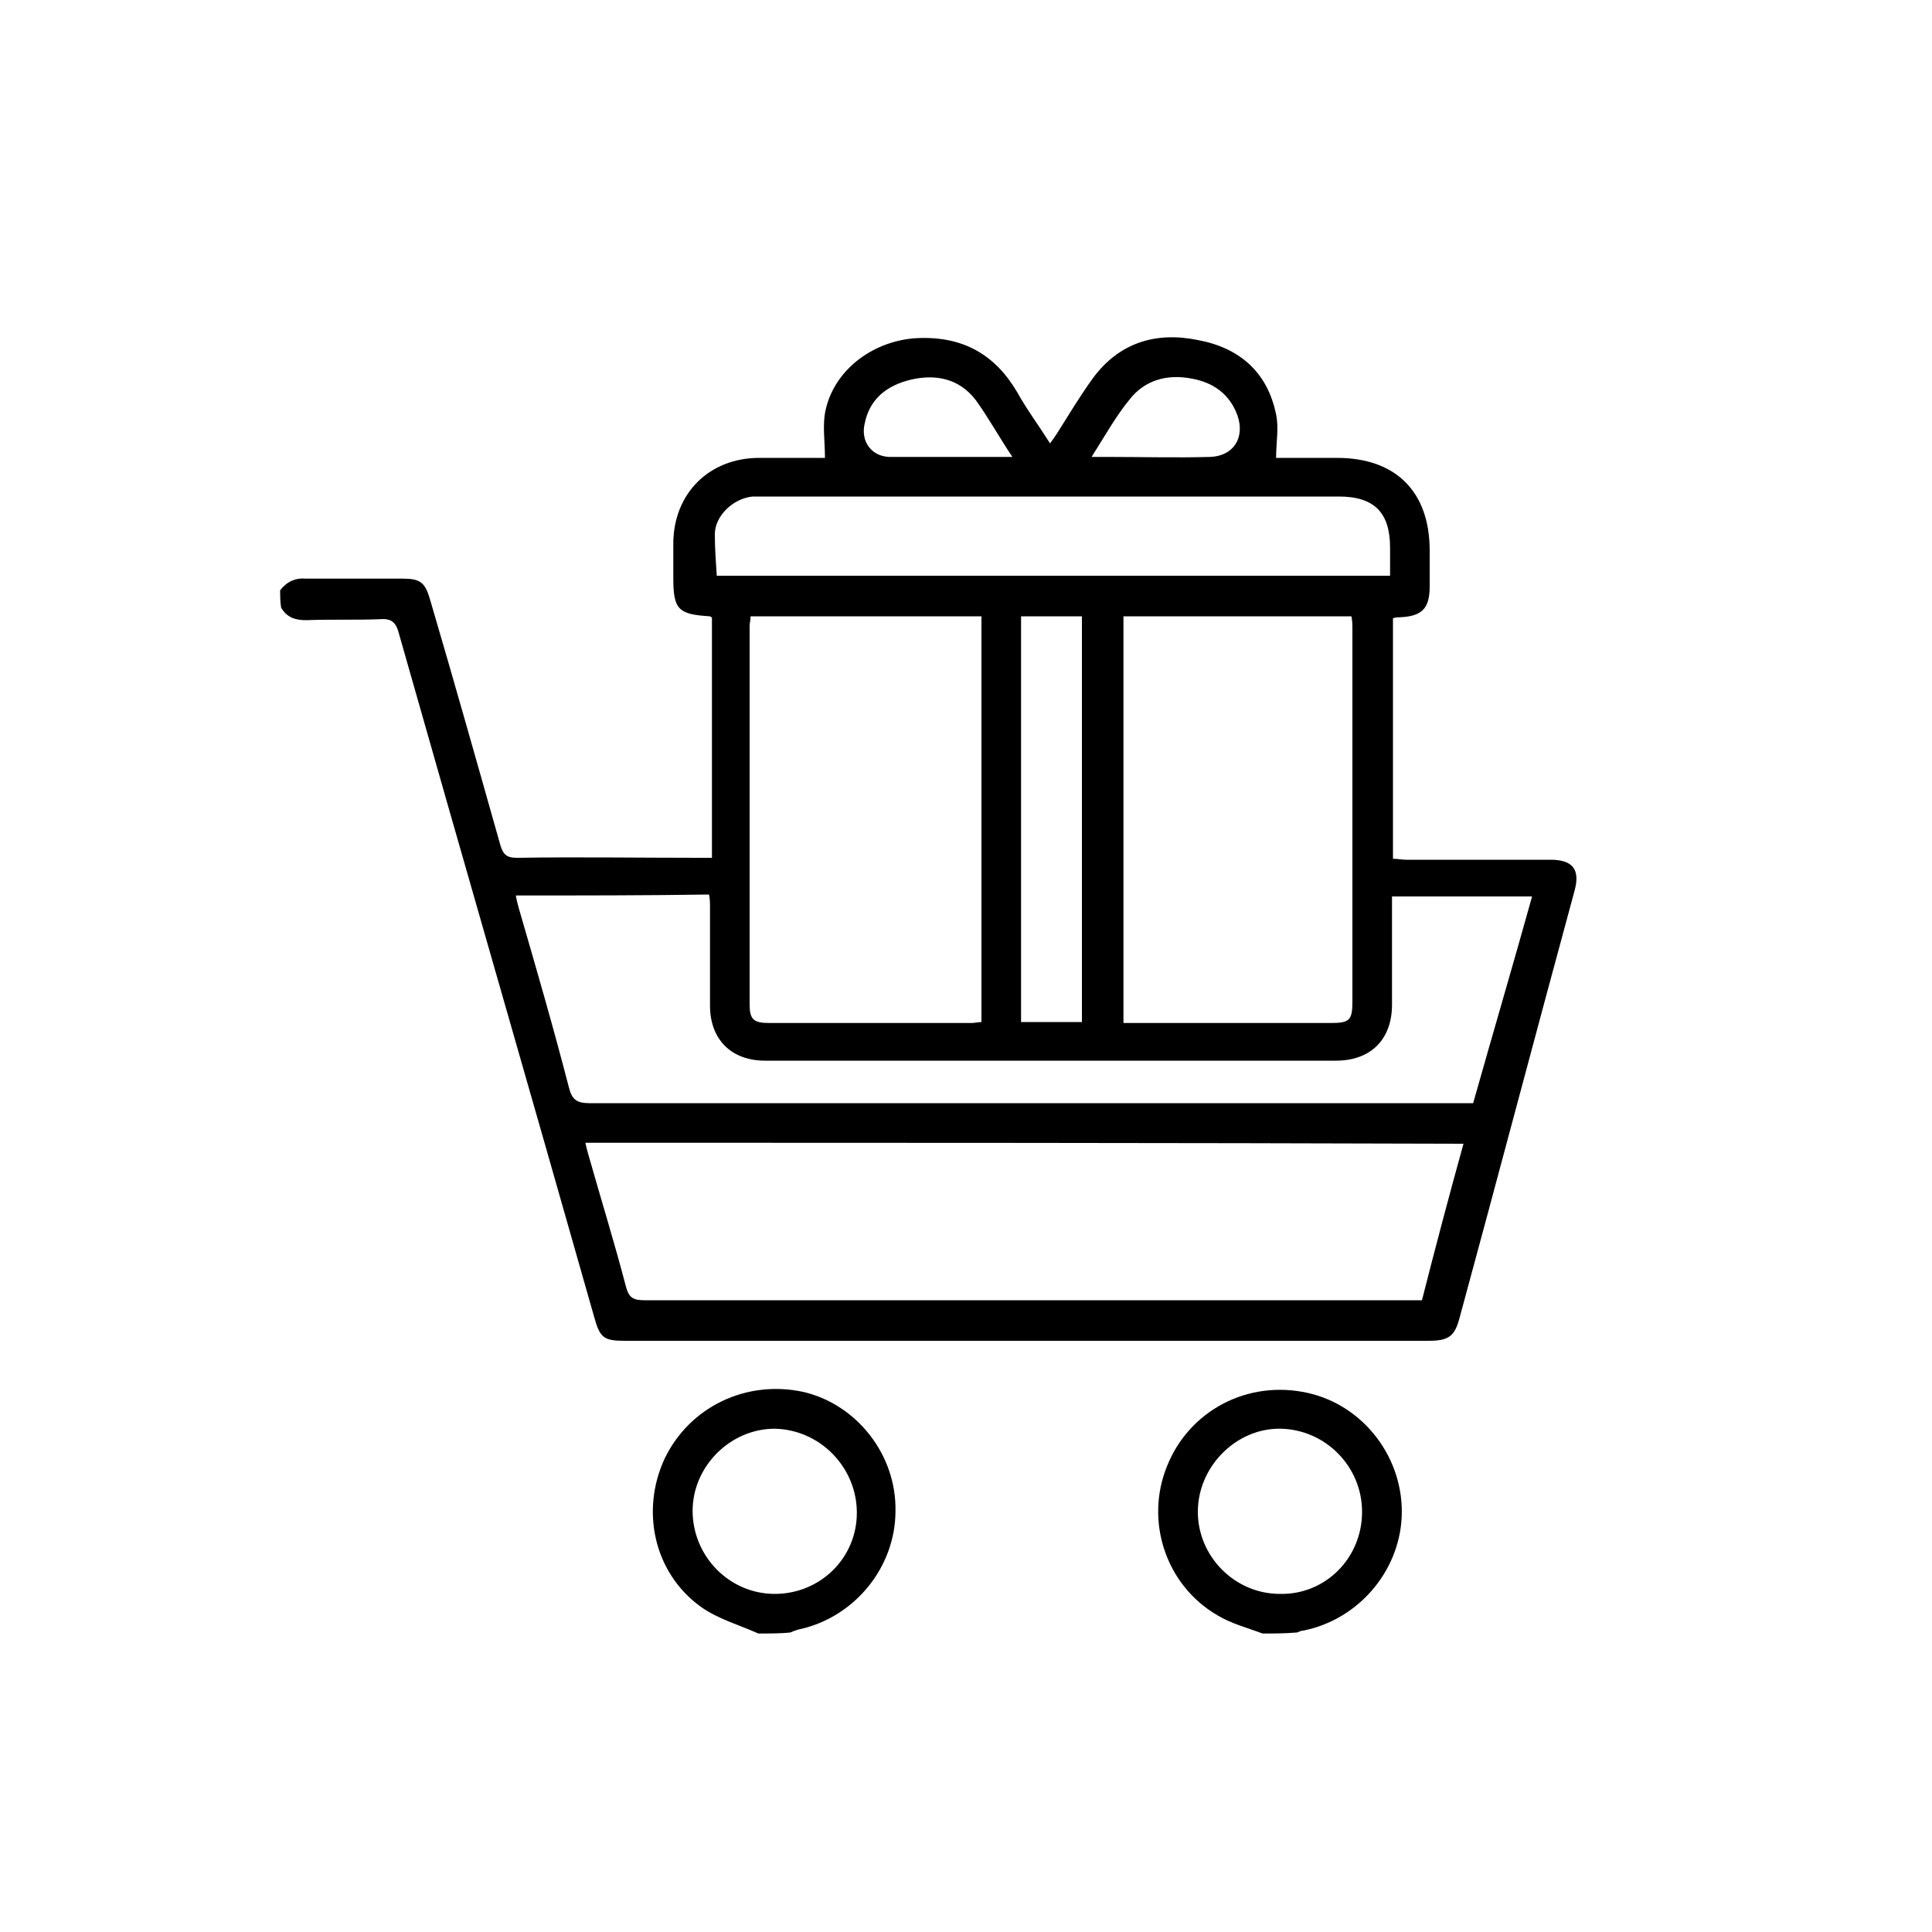<svg version="1.1" id="Layer_1" xmlns="http://www.w3.org/2000/svg" xmlns:xlink="http://www.w3.org/1999/xlink" x="0px" y="0px" viewBox="0 0 200 200" style="enable-background:new 0 0 200 200;" xml:space="preserve"><g><path d="M29,61.1c0.7-0.9,1.6-1.3,2.7-1.2c3.3,0,6.6,0,10,0c1.8,0,2.3,0.4,2.8,2.1c2.5,8.5,4.9,17,7.3,25.5c0.3,1,0.7,1.3,1.7,1.3
		c6.3-0.1,12.6,0,18.9,0c0.4,0,0.8,0,1.3,0c0-8.4,0-16.6,0-24.9c-0.1,0-0.2-0.1-0.2-0.1c-3.3-0.2-3.8-0.7-3.8-4c0-1.2,0-2.4,0-3.5
		c0-5.2,3.7-8.9,8.9-8.9c2.4,0,4.8,0,6.8,0c0-1.8-0.3-3.5,0.1-5.1c1-4.2,5.1-7.1,9.5-7.3c4.7-0.2,8,1.7,10.3,5.6
		c1,1.8,2.2,3.4,3.4,5.3c0.3-0.4,0.5-0.7,0.7-1c1.2-1.9,2.4-3.9,3.7-5.7c2.7-3.7,6.5-4.9,10.9-4c4.3,0.8,7.2,3.3,8.1,7.7
		c0.3,1.4,0,2.9,0,4.5c1.9,0,4.1,0,6.3,0c6.1,0,9.6,3.5,9.6,9.6c0,1.2,0,2.4,0,3.7c0,2.3-0.8,3.1-3.1,3.2c-0.2,0-0.4,0-0.7,0.1
		c0,8.3,0,16.5,0,24.9c0.5,0,0.9,0.1,1.4,0.1c5,0,10,0,14.9,0c2.3,0,3.1,1,2.5,3.2c-4,14.7-7.9,29.5-11.9,44.2
		c-0.5,1.9-1.1,2.4-3.2,2.4c-27.7,0-55.5,0-83.2,0c-2.2,0-2.6-0.3-3.2-2.5c-6.7-23.6-13.5-47.1-20.2-70.7c-0.3-1.2-0.8-1.6-2-1.5
		c-2.5,0.1-5.1,0-7.6,0.1c-1.2,0-2-0.3-2.6-1.3C29,62.2,29,61.7,29,61.1z M60.6,118.3c0.1,0.5,0.2,0.8,0.3,1.2
		c1.3,4.6,2.7,9.1,3.9,13.7c0.3,1.1,0.7,1.4,1.9,1.4c26.4,0,52.8,0,79.1,0c0.5,0,0.9,0,1.4,0c1.4-5.5,2.8-10.8,4.3-16.2
		C121.1,118.3,90.9,118.3,60.6,118.3z M77.7,63.8c0,0.4-0.1,0.7-0.1,1c0,13.1,0,26.1,0,39.2c0,1.5,0.4,1.9,2,1.9c7,0,14,0,21,0
		c0.3,0,0.7-0.1,1-0.1c0-14.1,0-28,0-42C93.5,63.8,85.7,63.8,77.7,63.8z M116.3,105.9c0.5,0,0.9,0,1.3,0c6.7,0,13.5,0,20.2,0
		c1.9,0,2.2-0.3,2.2-2.2c0-12.8,0-25.7,0-38.5c0-0.5,0-0.9-0.1-1.4c-8,0-15.8,0-23.6,0C116.3,77.9,116.3,91.8,116.3,105.9z
		 M53.4,92.7c0.1,0.6,0.2,0.9,0.3,1.3c1.8,6.2,3.6,12.4,5.2,18.6c0.3,1.2,0.8,1.6,2.1,1.6c30,0,59.9,0,89.9,0c0.5,0,1,0,1.6,0
		c2-7.1,4.1-14.2,6.1-21.4c-2.6,0-4.9,0-7.3,0c-2.3,0-4.7,0-7.2,0c0,3.8,0,7.5,0,11.2c0,3.6-2.2,5.8-5.8,5.8c-19.7,0-39.4,0-59.1,0
		c-3.5,0-5.7-2.2-5.7-5.7c0-3.4,0-6.7,0-10.1c0-0.5,0-0.9-0.1-1.4C66.9,92.7,60.2,92.7,53.4,92.7z M74.2,59.6c23.3,0,46.5,0,69.7,0
		c0-1.1,0-2,0-2.9c0-3.6-1.6-5.3-5.3-5.3c-19.8,0-39.6,0-59.4,0c-0.4,0-0.9,0-1.3,0c-2,0.2-3.9,2-3.9,3.9
		C74,56.8,74.1,58.1,74.2,59.6z M105.7,63.8c0,14.1,0,28,0,42c2.2,0,4.2,0,6.3,0c0-14,0-28,0-42C109.9,63.8,107.9,63.8,105.7,63.8z
		 M113,47.3c0.8,0,1.2,0,1.6,0c3.6,0,7.2,0.1,10.7,0c2.4-0.1,3.6-2,2.8-4.3c-0.8-2.2-2.5-3.4-4.7-3.8c-2.5-0.5-4.9,0.1-6.5,2.2
		C115.5,43.1,114.4,45.1,113,47.3z M104.8,47.3c-1.4-2.1-2.5-4.1-3.8-5.9c-1.7-2.2-4.1-2.7-6.7-2.1c-2.5,0.6-4.3,2-4.8,4.6
		c-0.4,1.8,0.7,3.3,2.5,3.4C96.2,47.3,100.4,47.3,104.8,47.3z"></path><path d="M130.7,169.1c-1.6-0.6-3.2-1-4.7-1.9c-5.3-3.1-7.5-9.7-5.2-15.4c2.3-5.8,8.4-9,14.6-7.6c5.8,1.3,10,6.8,9.7,12.9
		c-0.3,5.7-4.6,10.6-10.2,11.7c-0.3,0-0.5,0.2-0.7,0.2C133,169.1,131.8,169.1,130.7,169.1z M141,156.5c0-4.7-3.8-8.5-8.4-8.6
		c-4.6-0.1-8.6,3.9-8.6,8.6c0,4.6,3.8,8.5,8.5,8.5C137.2,165.1,141,161.3,141,156.5z"></path><path d="M78.5,169.1c-2-0.9-4.2-1.5-6-2.8c-4.8-3.5-6.2-9.9-3.7-15.3c2.6-5.4,8.5-8.2,14.4-6.9c5.5,1.3,9.6,6.5,9.5,12.3
		c0,5.9-4.3,11.1-10.1,12.3c-0.3,0.1-0.6,0.2-0.8,0.3C80.8,169.1,79.7,169.1,78.5,169.1z M71.7,156.4c0,4.7,3.8,8.6,8.5,8.6
		c4.7,0,8.5-3.7,8.5-8.4c0-4.7-3.8-8.6-8.5-8.7C75.6,147.9,71.7,151.8,71.7,156.4z"></path></g></svg>